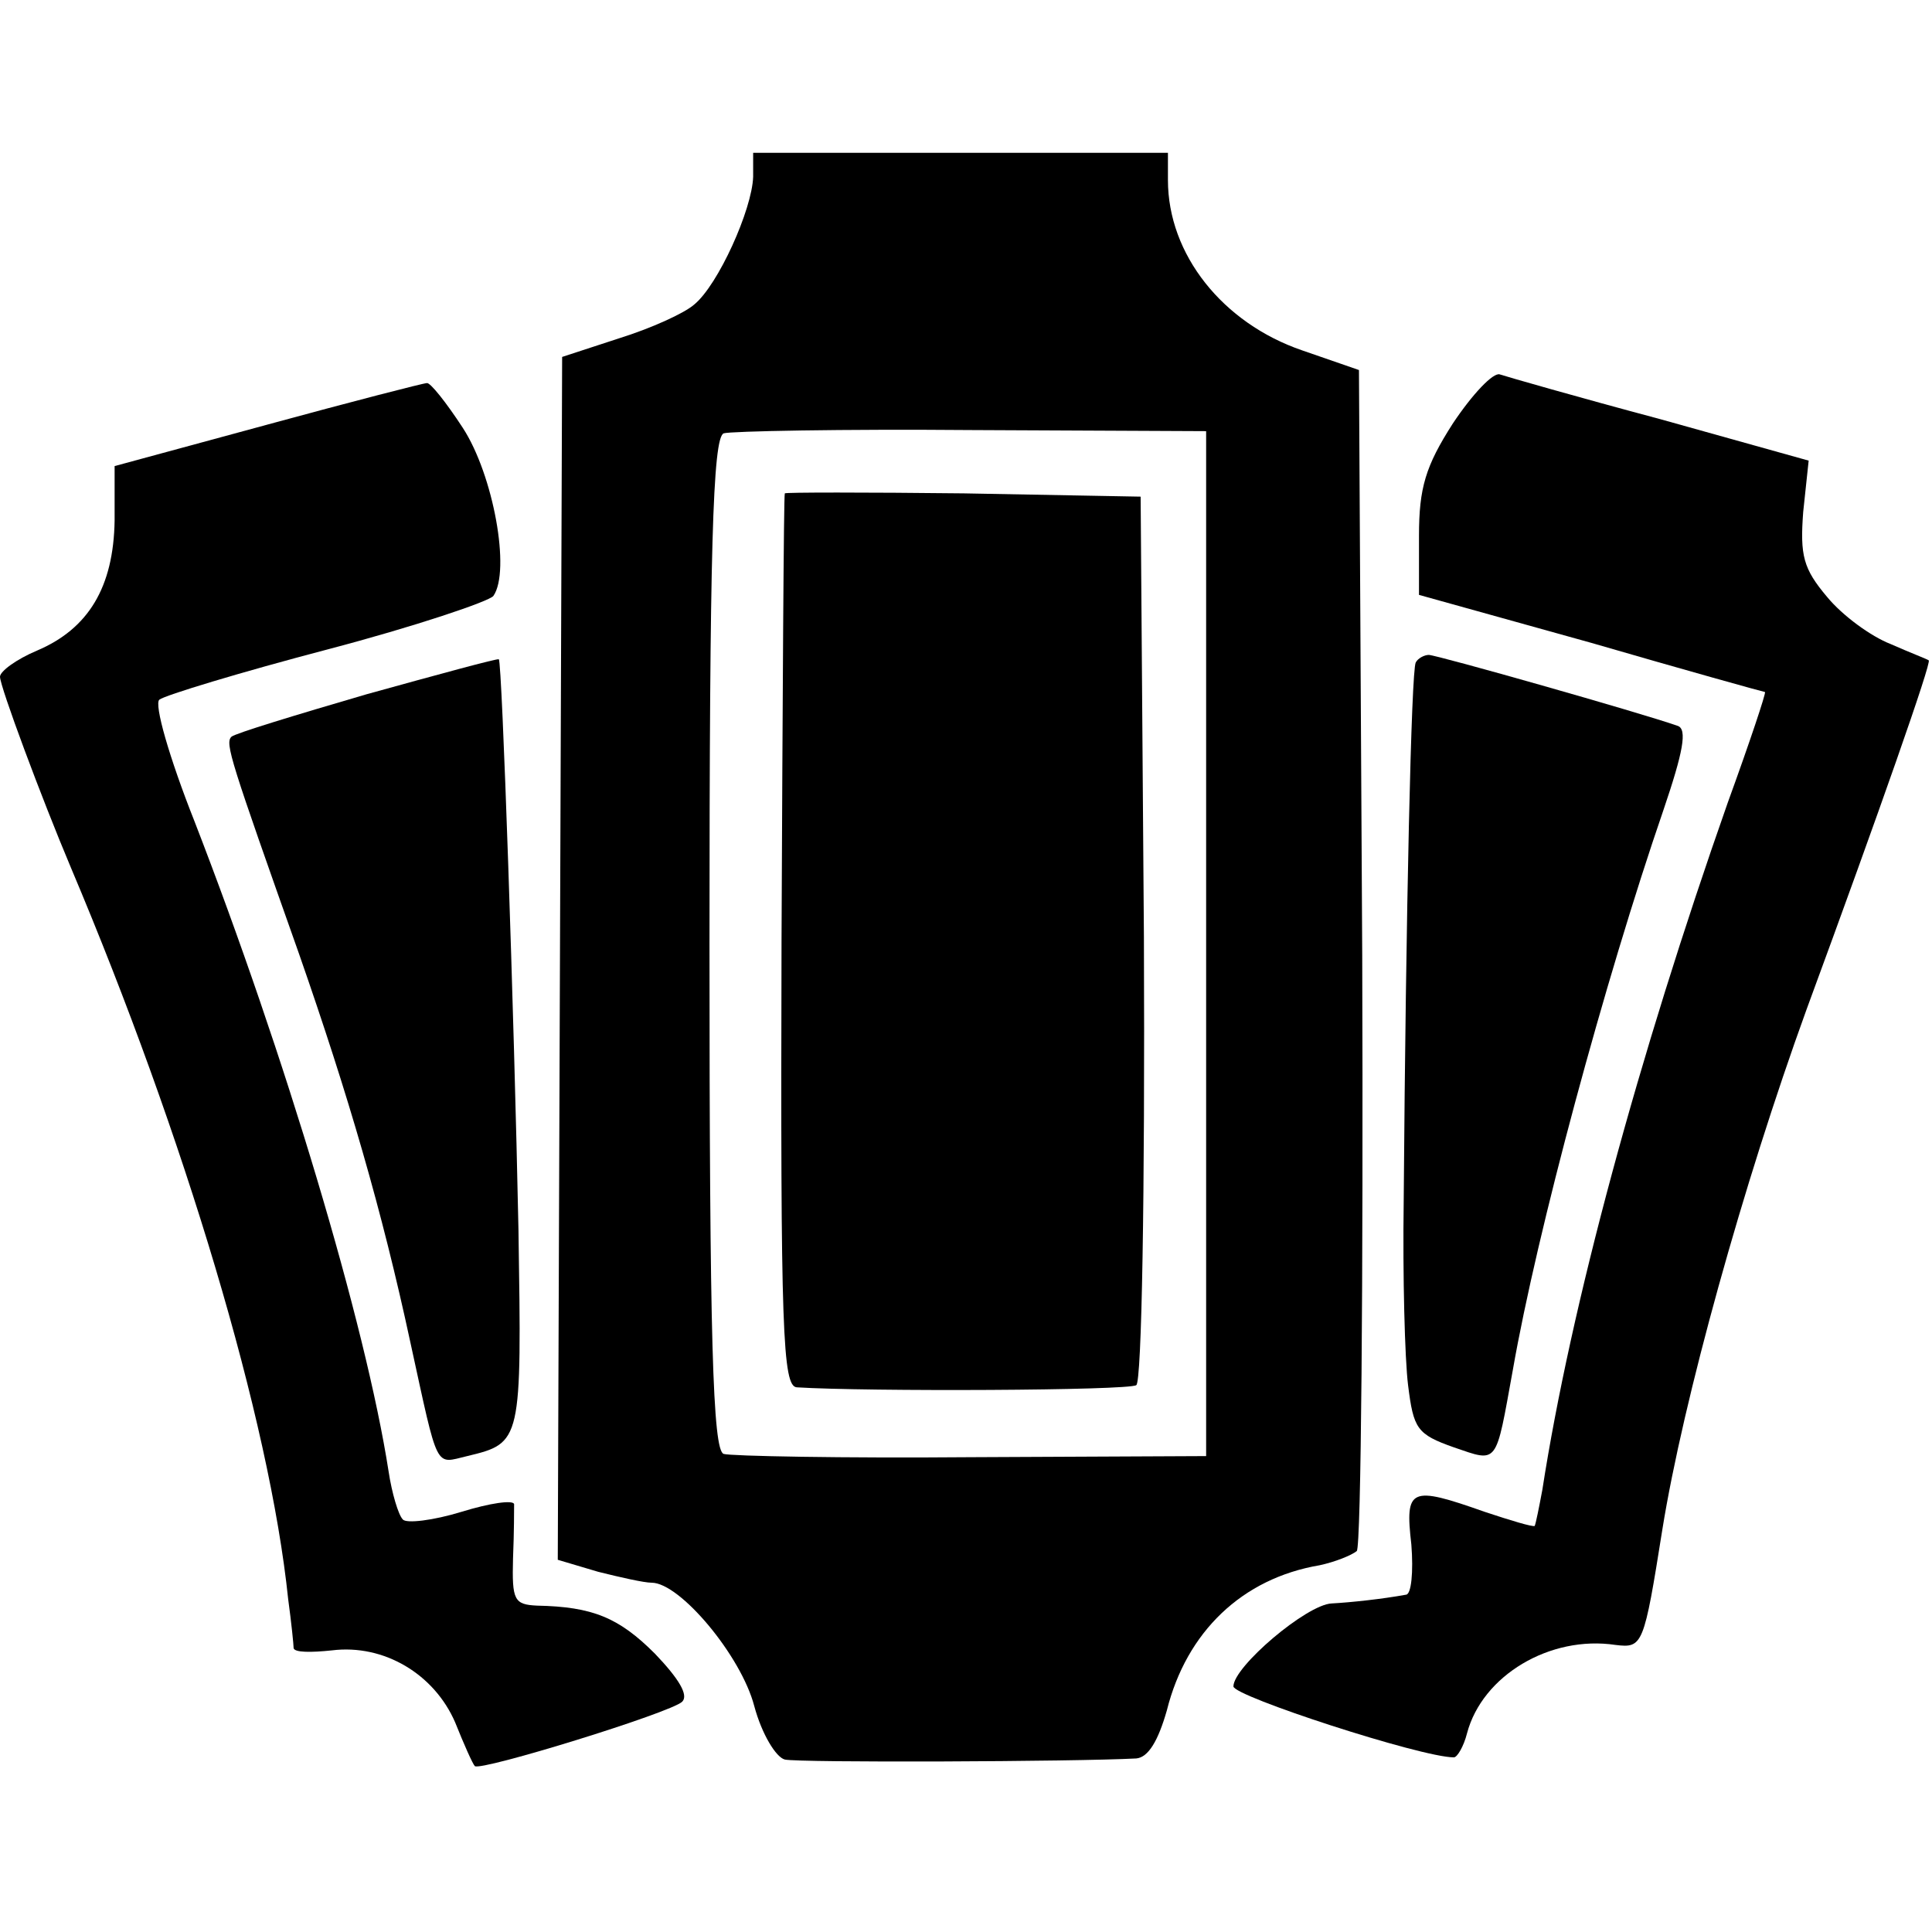 <?xml version="1.0" standalone="no"?>
<!DOCTYPE svg PUBLIC "-//W3C//DTD SVG 20010904//EN"
 "http://www.w3.org/TR/2001/REC-SVG-20010904/DTD/svg10.dtd">
<svg version="1.0" xmlns="http://www.w3.org/2000/svg"
 width="177pt" height="177pt" viewBox="0 0 177 177"
 preserveAspectRatio="xMidYMid meet">
<g transform="translate(0,177) scale(0.1,-0.1)"
fill="#000000" stroke="none">
<path d="M690 1608 c-1 -30 -32 -99 -54 -117 -9 -8 -40 -22 -69 -31 l-52 -17
-2 -551 -2 -551 37 -11 c20 -5 42 -10 49 -10 26 0 82 -67 94 -113 7 -26 20
-47 28 -49 13 -3 266 -2 322 1 11 1 20 16 28 44 18 72 69 121 140 133 14 3 29
9 34 13 4 4 6 249 5 545 l-3 537 -52 18 c-73 25 -123 88 -123 156 l0 25 -190
0 -190 0 0 -22z m415 -703 l0 -469 -215 -1 c-118 -1 -221 1 -227 3 -10 3 -13
106 -13 467 0 362 3 464 13 468 6 2 109 4 227 3 l215 -1 0 -470z"/>
<path d="M719 1318 c-1 -2 -2 -186 -3 -410 -1 -358 1 -408 14 -409 64 -4 304
-3 311 2 5 3 8 173 7 410 l-3 404 -162 3 c-90 1 -164 1 -164 0z"/>
<path d="M1331 1382 c-25 -39 -31 -59 -31 -103 l0 -54 158 -44 c86 -25 158
-45 159 -45 1 -1 -14 -46 -34 -101 -82 -233 -144 -462 -170 -630 -3 -16 -6
-31 -7 -33 -2 -1 -22 5 -46 13 -68 24 -73 22 -67 -30 2 -25 0 -46 -5 -46 -22
-4 -50 -7 -68 -8 -23 -1 -90 -58 -90 -76 0 -9 172 -65 202 -65 3 0 9 10 12 22
14 53 76 90 136 81 25 -3 26 -1 43 106 19 118 74 316 132 476 67 182 115 319
112 320 -1 1 -17 7 -35 15 -18 7 -44 26 -58 43 -22 26 -25 38 -22 78 l5 47
-136 38 c-75 20 -141 39 -147 41 -6 2 -25 -18 -43 -45z"/>
<path d="M245 1381 l-140 -38 0 -50 c-1 -61 -24 -99 -71 -119 -19 -8 -34 -19
-34 -24 0 -9 38 -111 65 -175 104 -246 182 -506 199 -670 3 -22 5 -42 5 -45 1
-4 16 -4 35 -2 48 6 94 -22 113 -66 8 -20 16 -38 18 -40 5 -5 180 49 190 59 6
6 -3 21 -25 44 -33 33 -57 43 -108 44 -21 1 -23 5 -22 43 1 24 1 46 1 50 -1 4
-22 1 -48 -7 -26 -8 -51 -11 -54 -7 -4 4 -10 24 -13 44 -21 135 -95 382 -178
596 -23 58 -37 107 -32 111 5 4 74 25 154 46 80 21 148 44 152 49 16 23 0 111
-28 154 -15 23 -30 42 -33 41 -3 0 -69 -17 -146 -38z"/>
<path d="M336 1134 c-65 -19 -121 -36 -124 -39 -6 -6 -1 -21 62 -199 45 -129
76 -235 102 -356 26 -119 22 -111 52 -104 50 12 50 13 47 207 -4 197 -15 521
-18 523 -1 1 -56 -14 -121 -32z"/>
<path d="M1297 1163 c-4 -8 -9 -225 -11 -493 -1 -69 1 -145 4 -169 5 -40 8
-45 42 -57 41 -14 38 -17 54 71 22 126 84 356 138 513 18 53 22 74 13 77 -34
12 -221 65 -228 65 -4 0 -10 -3 -12 -7z"/>
</g>
</svg>
